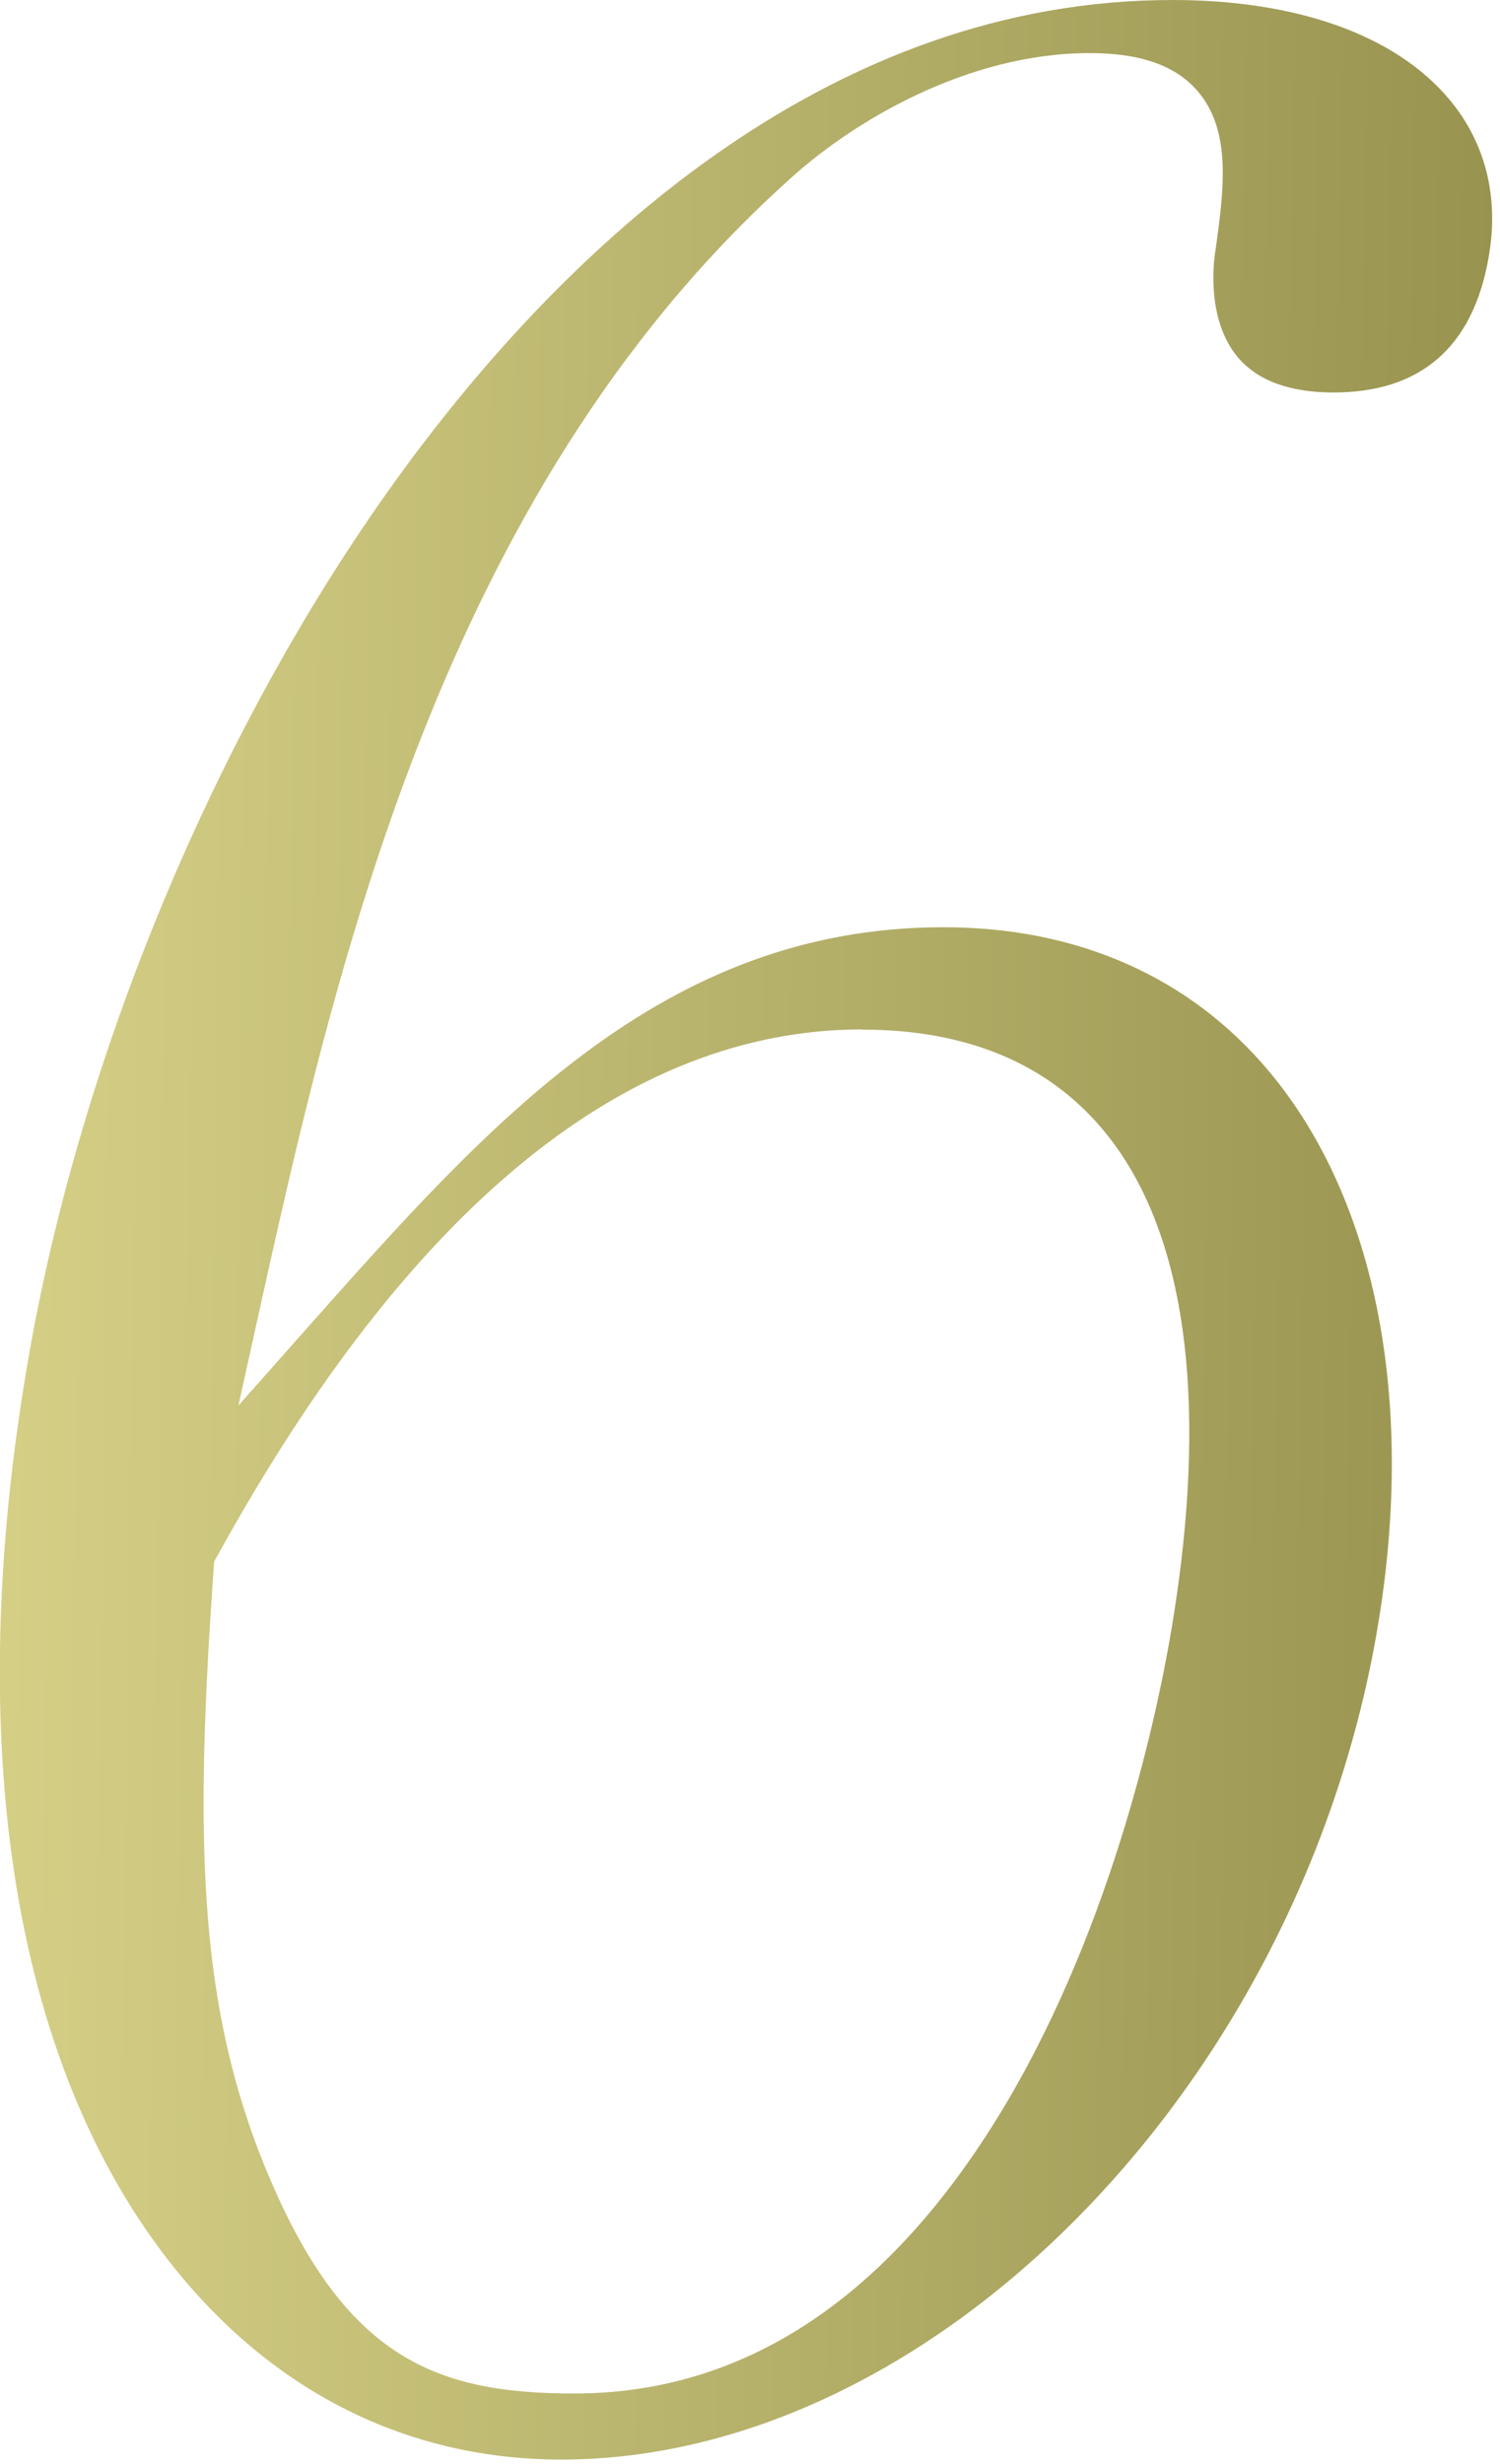 <svg width="67" height="110" viewBox="0 0 67 110" fill="none" xmlns="http://www.w3.org/2000/svg">
<path d="M25.08 109.79C18.46 109.79 12.62 106.99 8.17 101.7C0.63 92.72 -1.8 78.05 1.31 60.39C3.82 46.18 10.35 31.05 18.79 19.94C25.69 10.85 37.12 0 52.37 0C57.94 0 62.33 1.57 64.73 4.43C66.36 6.37 66.97 8.82 66.49 11.5C65.79 15.5 63.45 17.52 59.56 17.52C57.61 17.52 56.17 16.99 55.29 15.95C53.81 14.18 54.24 11.43 54.3 11.12C54.66 8.5 55.03 5.83 53.48 4.05C52.5 2.92 50.92 2.37 48.68 2.37C43.25 2.37 38.09 5.37 35.07 8.18C19.64 22.18 14.92 43.45 11.48 58.98L10.65 62.74L13.71 59.29C21.88 50.09 29.6 41.39 42.15 41.39C48.13 41.39 53.15 43.61 56.68 47.82C61.53 53.6 63.28 62.78 61.47 73.01C57.89 93.29 41.57 109.79 25.07 109.79H25.08ZM38.52 45.95C28 45.95 18.29 53.87 9.68 69.5L9.57 69.69L9.55 69.91C8.71 81.78 8.82 89.15 11.72 96.44C15.22 105.18 19.31 106.84 25.65 106.84C33.12 106.84 39.46 102.73 44.5 94.62C49.51 86.54 51.58 76.97 52.24 73.22C53.52 65.96 54.04 56.11 49.25 50.41C46.77 47.46 43.16 45.96 38.51 45.96L38.52 45.95Z" fill="url(#paint0_linear_828_45)"/>
<defs>
<linearGradient id="paint0_linear_828_45" x1="-0.009" y1="0" x2="68.065" y2="0.885" gradientUnits="userSpaceOnUse">
<stop stop-color="#D6D087"/>
<stop offset="1" stop-color="#97934F"/>
</linearGradient>
</defs>
</svg>
